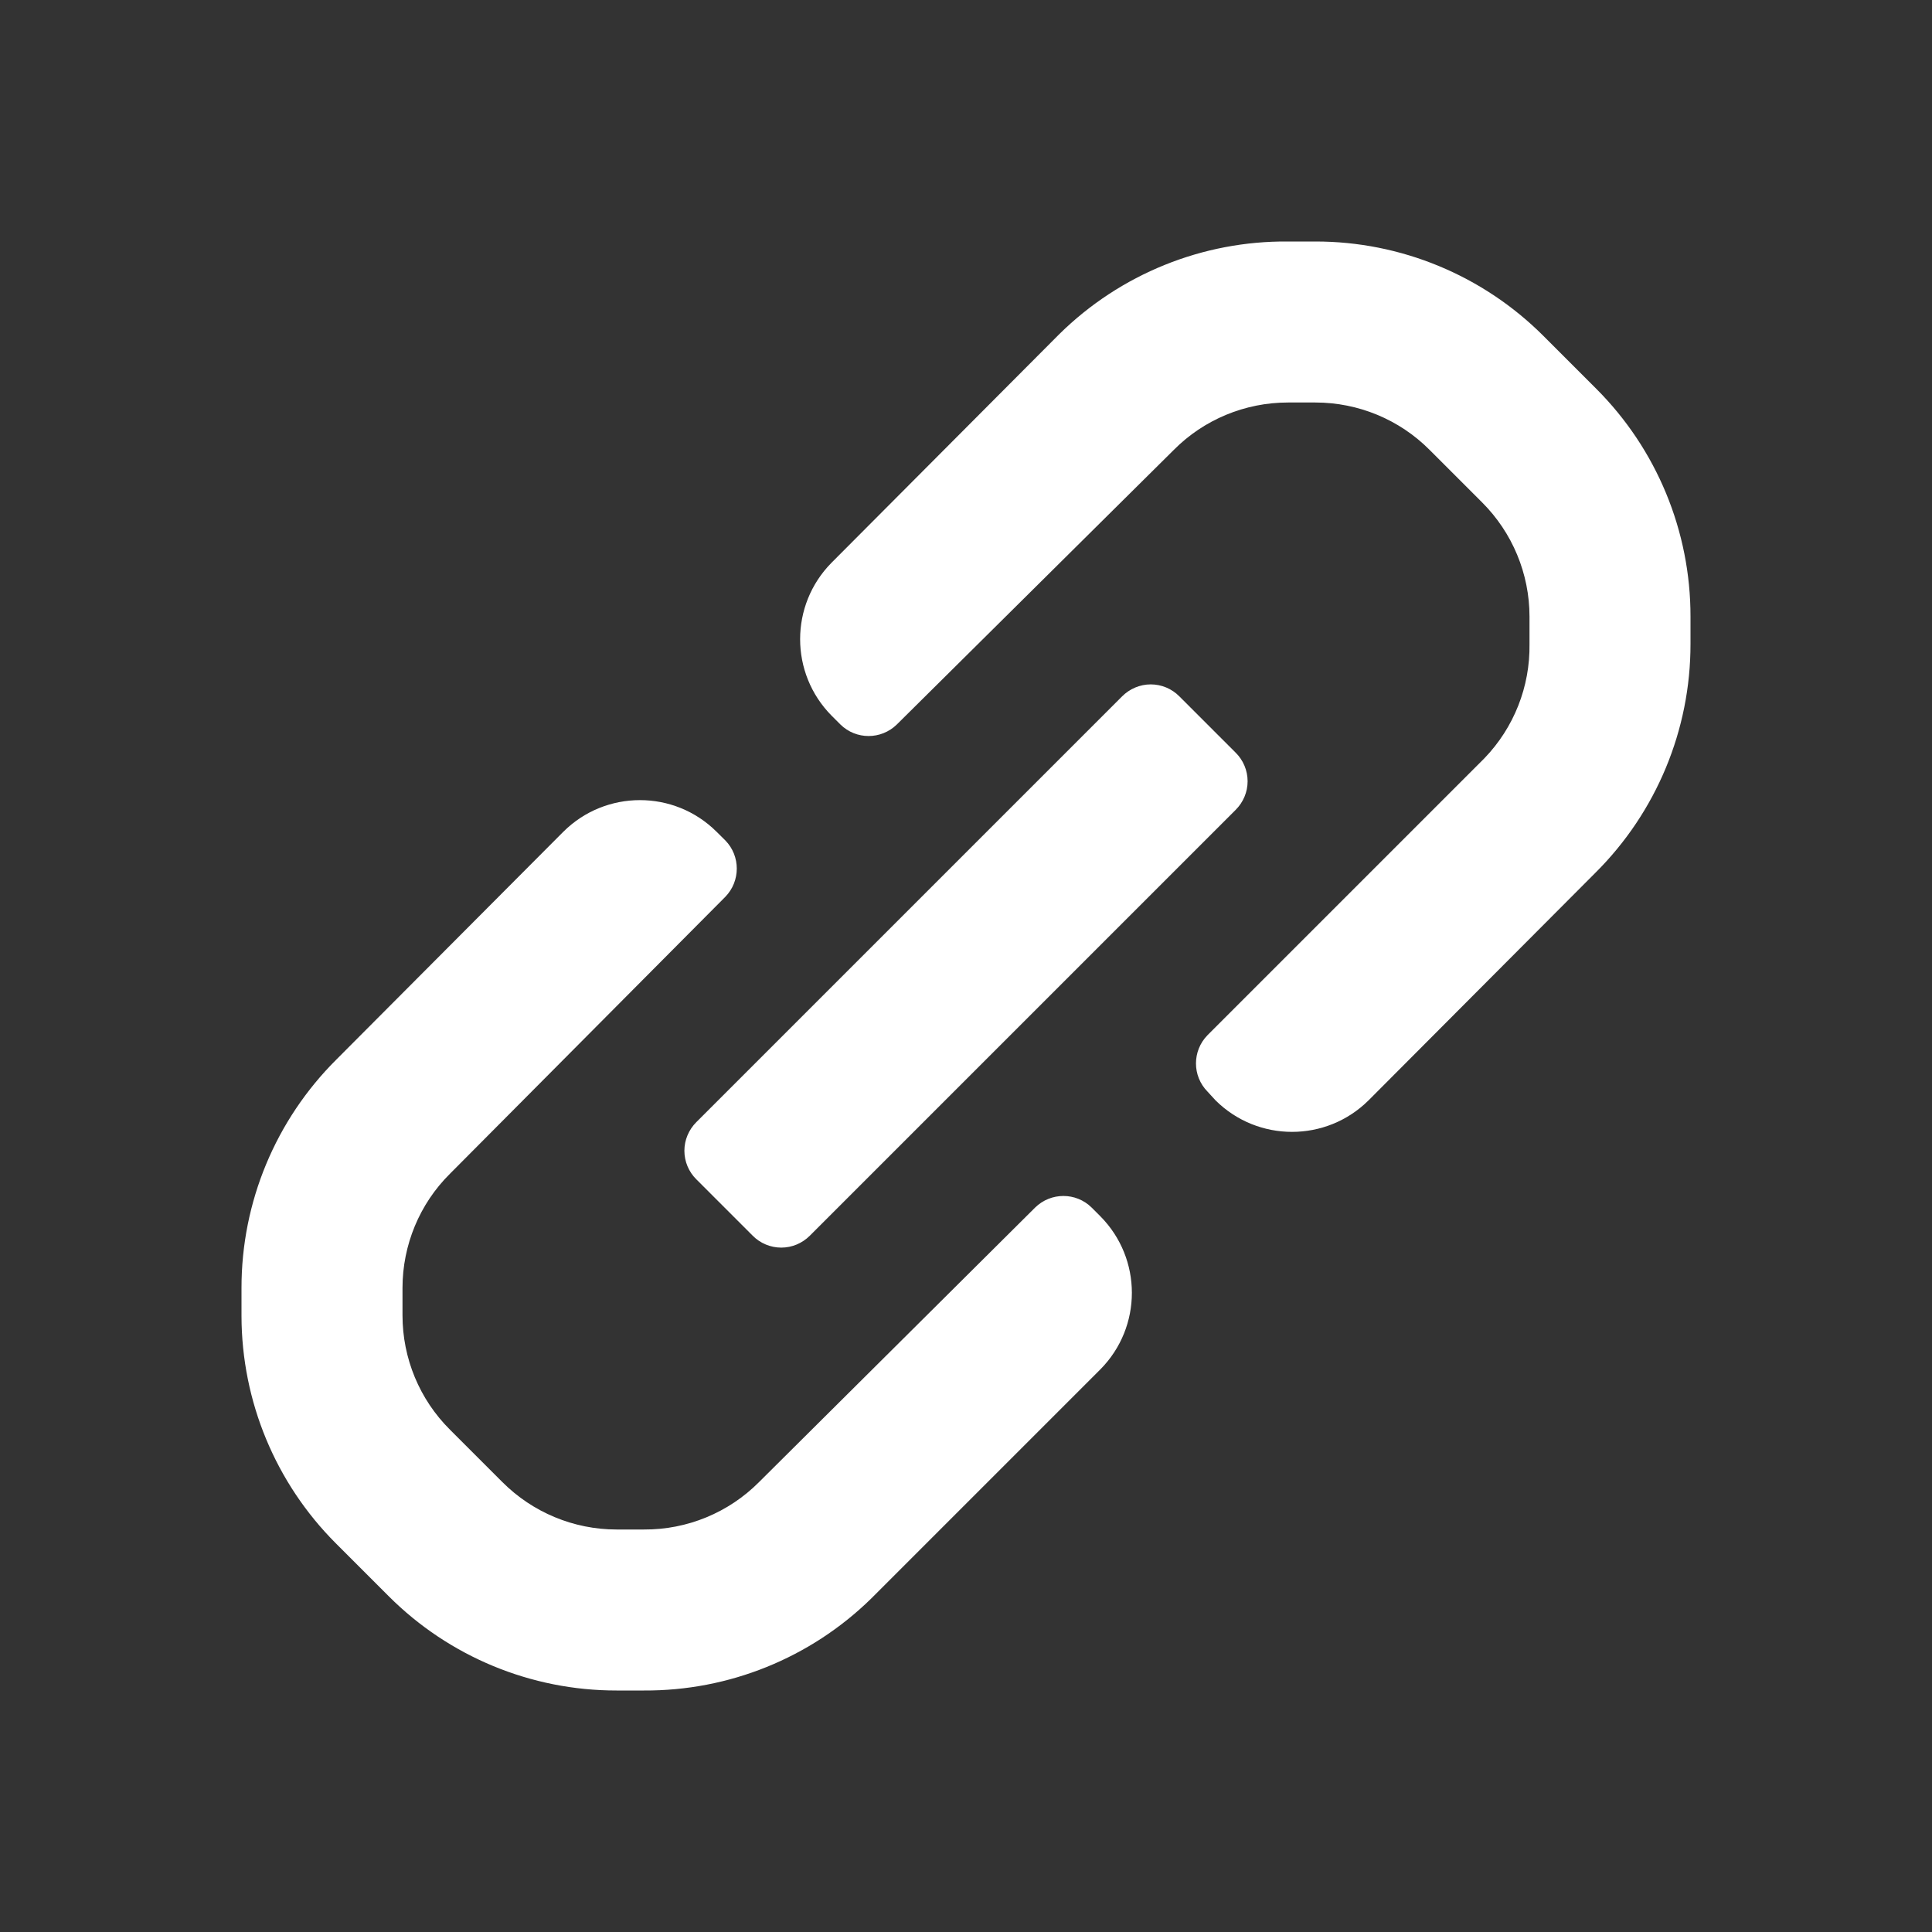 <svg width="21" height="21" viewBox="0 0 21 21" fill="none" xmlns="http://www.w3.org/2000/svg">
<rect x="0" y="0" width="21" height="21" fill="#333333" stroke="none"/>
<path fill-rule="evenodd" clip-rule="evenodd" d="M18.375 6.702V7C18.376 7.933 18.004 8.827 17.343 9.485L14.875 11.961C14.415 12.417 13.673 12.417 13.213 11.961L13.125 11.865C12.958 11.695 12.958 11.423 13.125 11.252L16.135 8.242C16.456 7.909 16.632 7.463 16.625 7V6.702C16.625 6.236 16.439 5.789 16.109 5.46L15.54 4.891C15.211 4.56 14.764 4.375 14.297 4.375H14C13.534 4.375 13.086 4.56 12.758 4.891L9.748 7.875C9.577 8.042 9.305 8.042 9.135 7.875L9.039 7.779C8.583 7.318 8.583 6.577 9.039 6.116L11.515 3.631C12.177 2.979 13.071 2.617 14 2.625H14.297C15.226 2.624 16.117 2.993 16.774 3.649L17.351 4.226C18.008 4.883 18.376 5.774 18.375 6.702ZM7.569 12.197L12.197 7.569C12.28 7.486 12.392 7.439 12.508 7.439C12.625 7.439 12.737 7.486 12.819 7.569L13.431 8.181C13.514 8.263 13.561 8.375 13.561 8.492C13.561 8.609 13.514 8.72 13.431 8.803L8.803 13.431C8.72 13.514 8.609 13.561 8.492 13.561C8.375 13.561 8.263 13.514 8.181 13.431L7.569 12.819C7.486 12.737 7.439 12.625 7.439 12.508C7.439 12.392 7.486 12.28 7.569 12.197ZM11.865 13.125C11.695 12.958 11.423 12.958 11.252 13.125L8.251 16.109C7.92 16.442 7.469 16.628 7 16.625H6.702C6.236 16.625 5.789 16.439 5.46 16.109L4.891 15.54C4.56 15.211 4.375 14.764 4.375 14.297V14C4.375 13.534 4.56 13.086 4.891 12.758L7.884 9.748C8.05 9.577 8.05 9.305 7.884 9.135L7.787 9.039C7.327 8.583 6.585 8.583 6.125 9.039L3.658 11.515C2.996 12.173 2.624 13.067 2.625 14V14.306C2.627 15.232 2.995 16.119 3.649 16.774L4.226 17.351C4.883 18.008 5.774 18.376 6.702 18.375H7C7.922 18.38 8.808 18.022 9.467 17.378L11.961 14.884C12.417 14.423 12.417 13.682 11.961 13.221L11.865 13.125Z" fill="white"/>
</svg>
